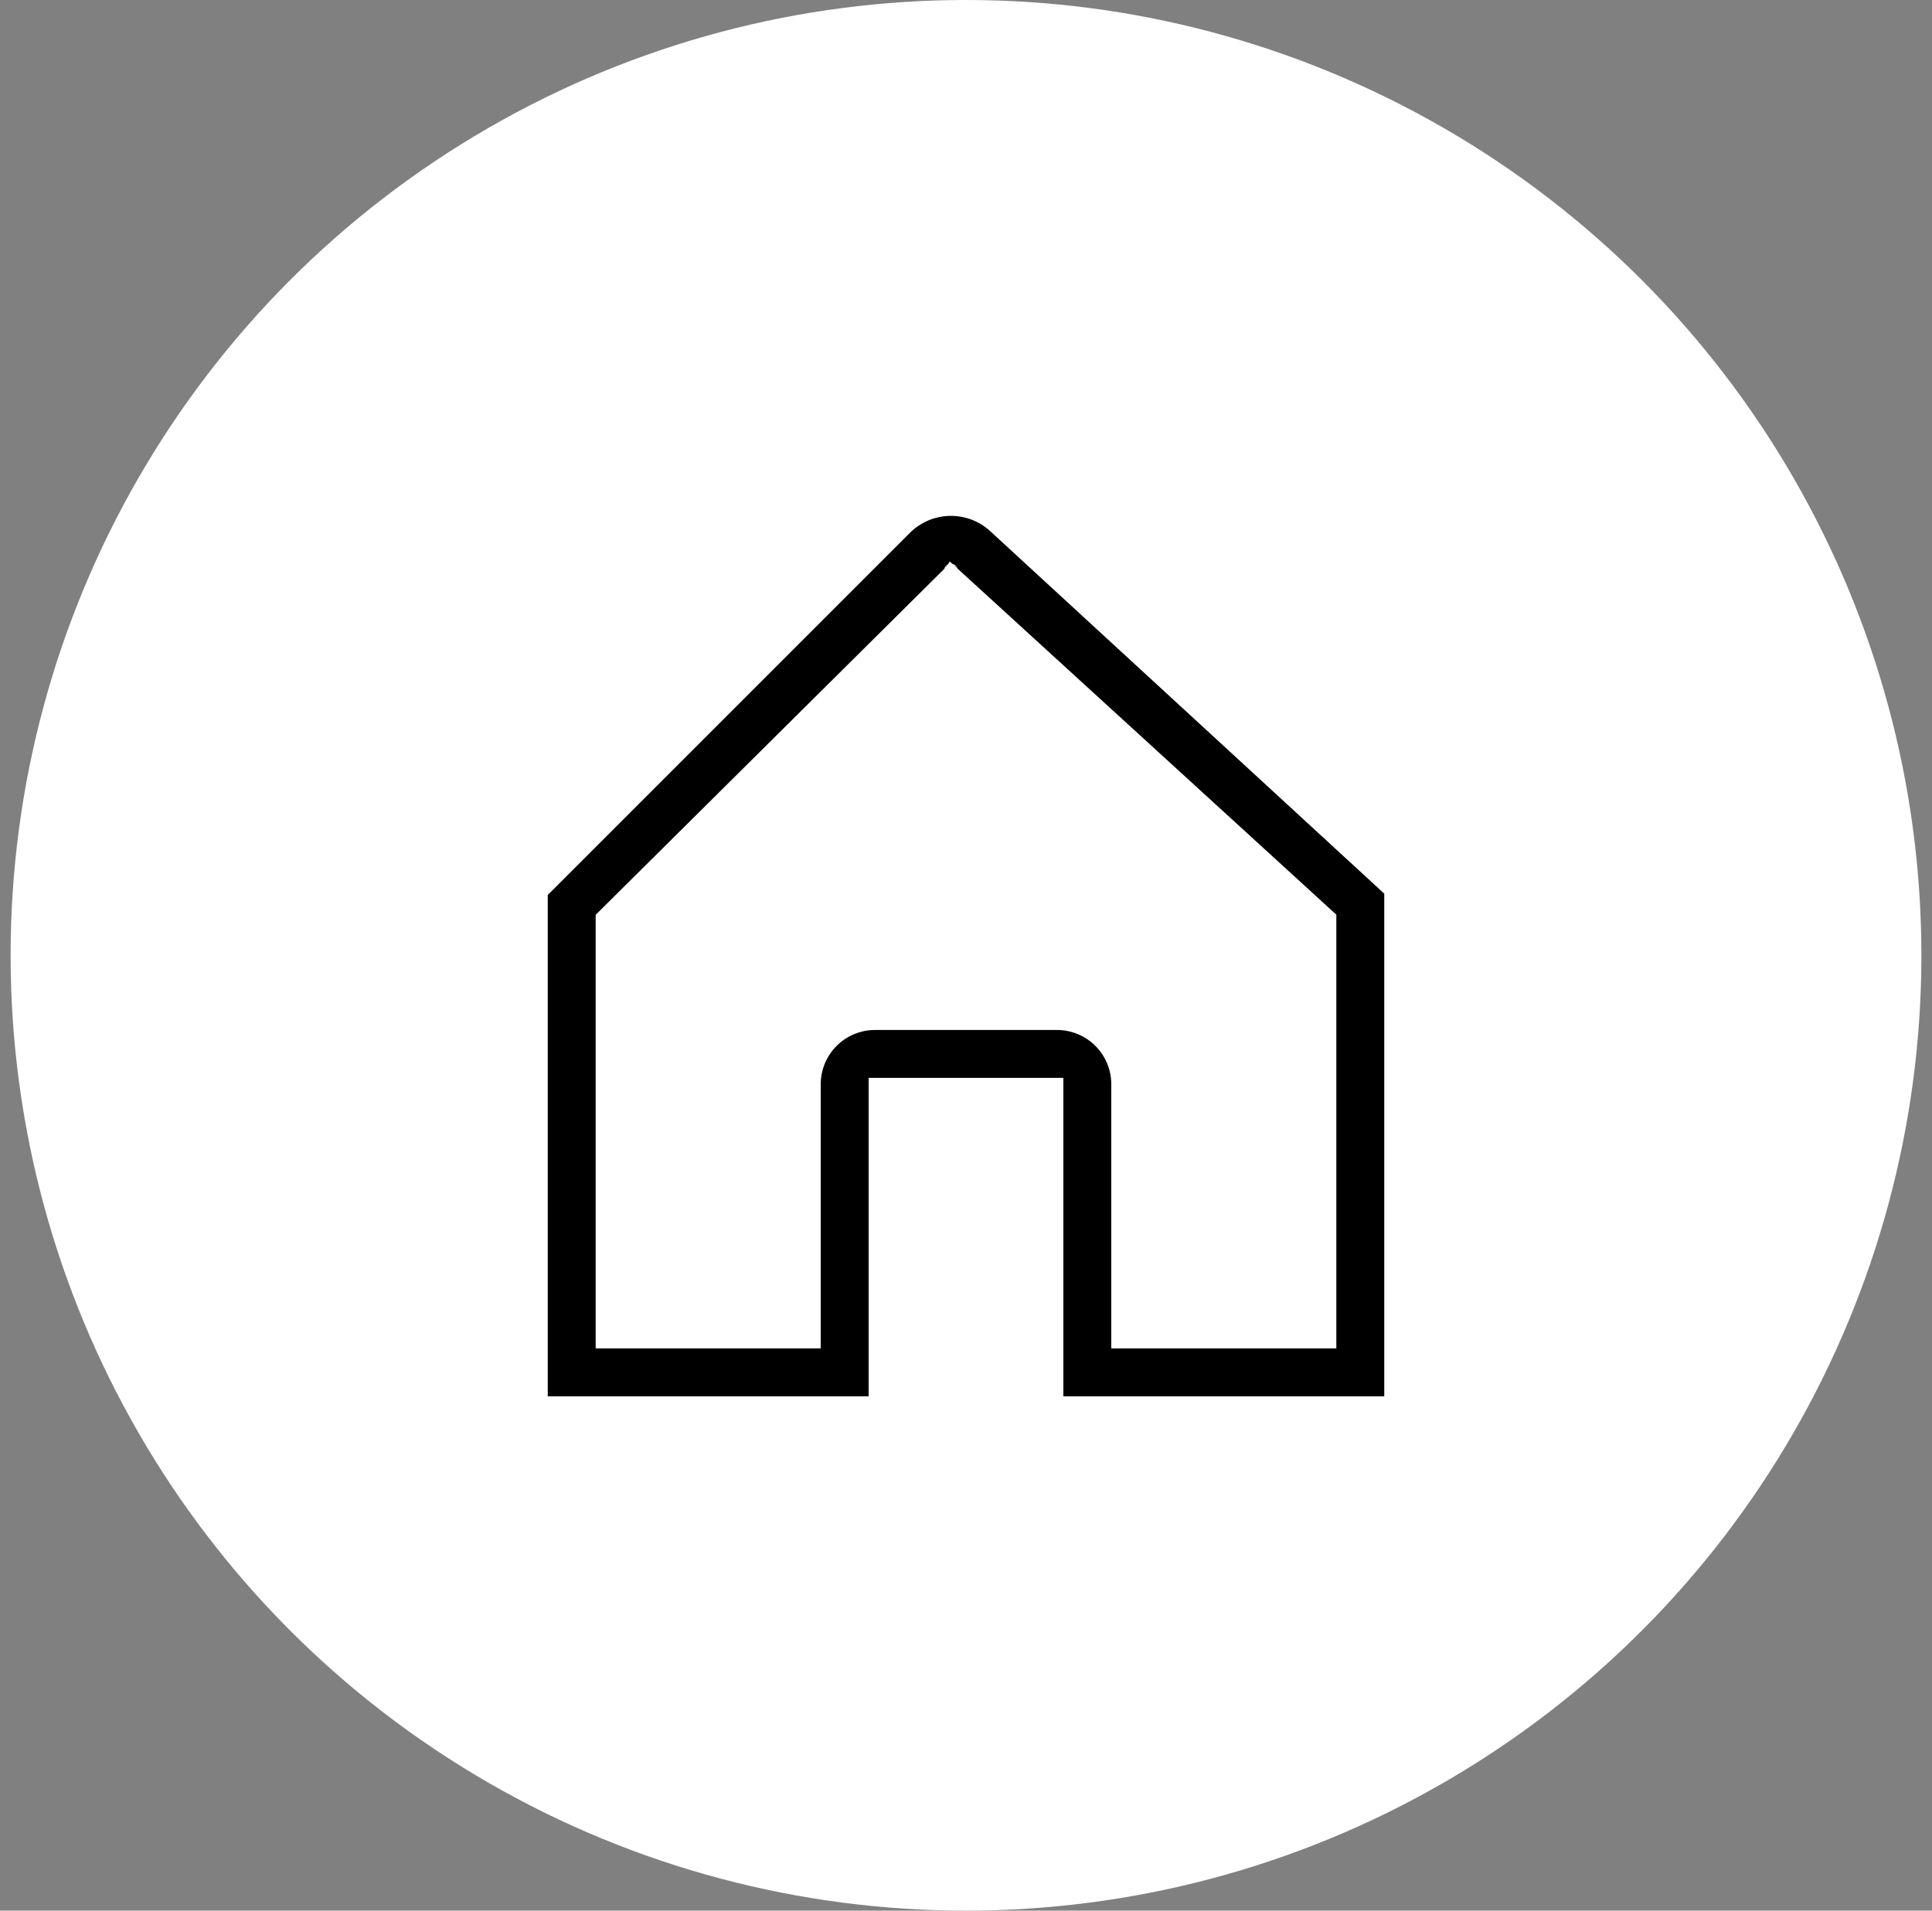 <svg width="91" height="90" viewBox="0 0 91 90" fill="none" xmlns="http://www.w3.org/2000/svg">
<rect x="0" y="0" width="91" height="90" fill="#808080" stroke="none"/>
<circle cx="45.5" cy="45" r="45" fill="white"/>
<path d="M64.577 41.114L46.846 24.802C46.27 24.271 45.511 23.984 44.728 24.001C43.945 24.017 43.198 24.335 42.644 24.889L26.337 41.197L25.5 42.033V66.074H41.214V51.074H49.786V66.074H65.5V41.963L64.577 41.114ZM44.789 26.857C44.814 26.857 44.799 26.863 44.788 26.873C44.777 26.863 44.764 26.857 44.789 26.857ZM62.643 63.217H52.643V51.074C52.643 50.316 52.342 49.59 51.806 49.054C51.27 48.518 50.544 48.217 49.786 48.217H41.214C40.456 48.217 39.73 48.518 39.194 49.054C38.658 49.59 38.357 50.316 38.357 51.074V63.217H28.357L28.357 43.217L44.789 26.909L44.791 26.906L62.643 43.217V63.217Z" fill="black" stroke="white" stroke-width="0.6"/>
</svg>
